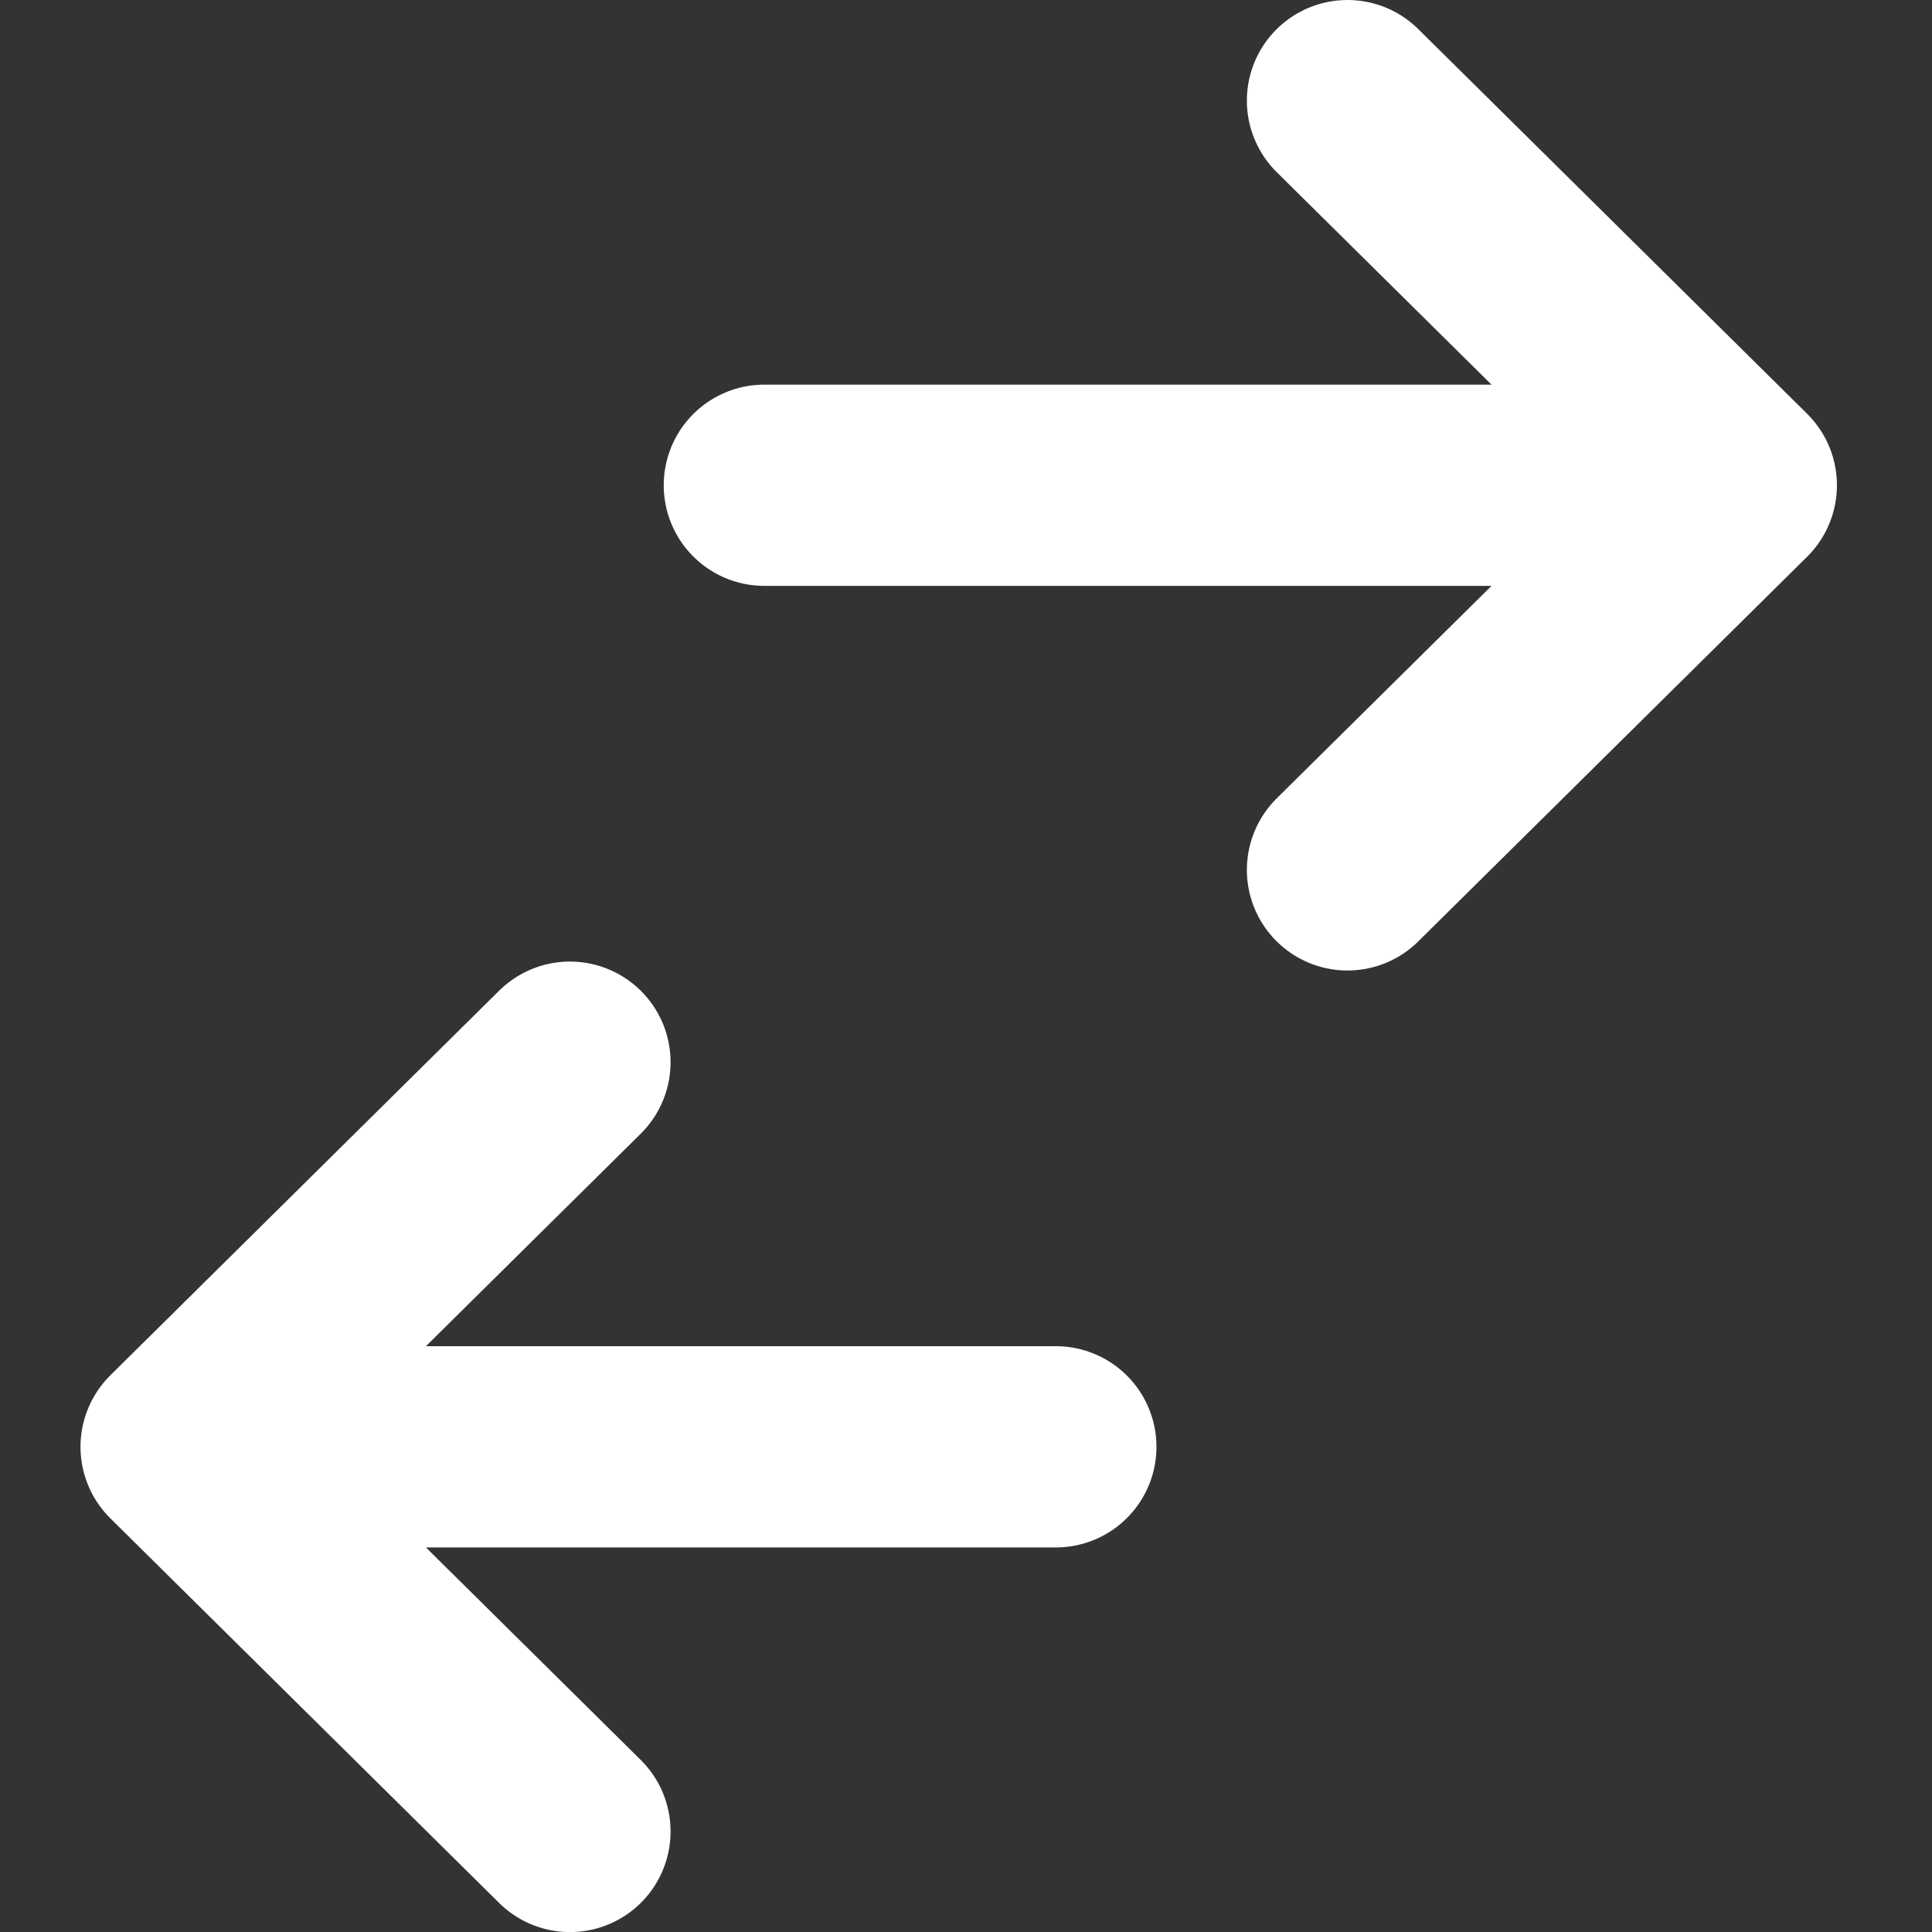 <?xml version="1.0" encoding="UTF-8"?>
<svg width="24" height="24" version="1.1" viewBox="0 0 24 24" xml:space="preserve" xmlns="http://www.w3.org/2000/svg" xmlns:cc="http://creativecommons.org/ns#" xmlns:dc="http://purl.org/dc/elements/1.1/" xmlns:rdf="http://www.w3.org/1999/02/22-rdf-syntax-ns#"><rect x="0" y="0" width="24" height="24" fill="#333333" stroke="none"/><path d="m16.739 1.25 4.83 4.778-4.83 4.778m-7.244-4.778h12.074m-14.489 7.167-4.83 4.778 4.83 4.778m-4.83-4.778h10.866" fill="none" stroke="#fff" stroke-linecap="round" stroke-linejoin="round" stroke-width="2.5"/></svg>
